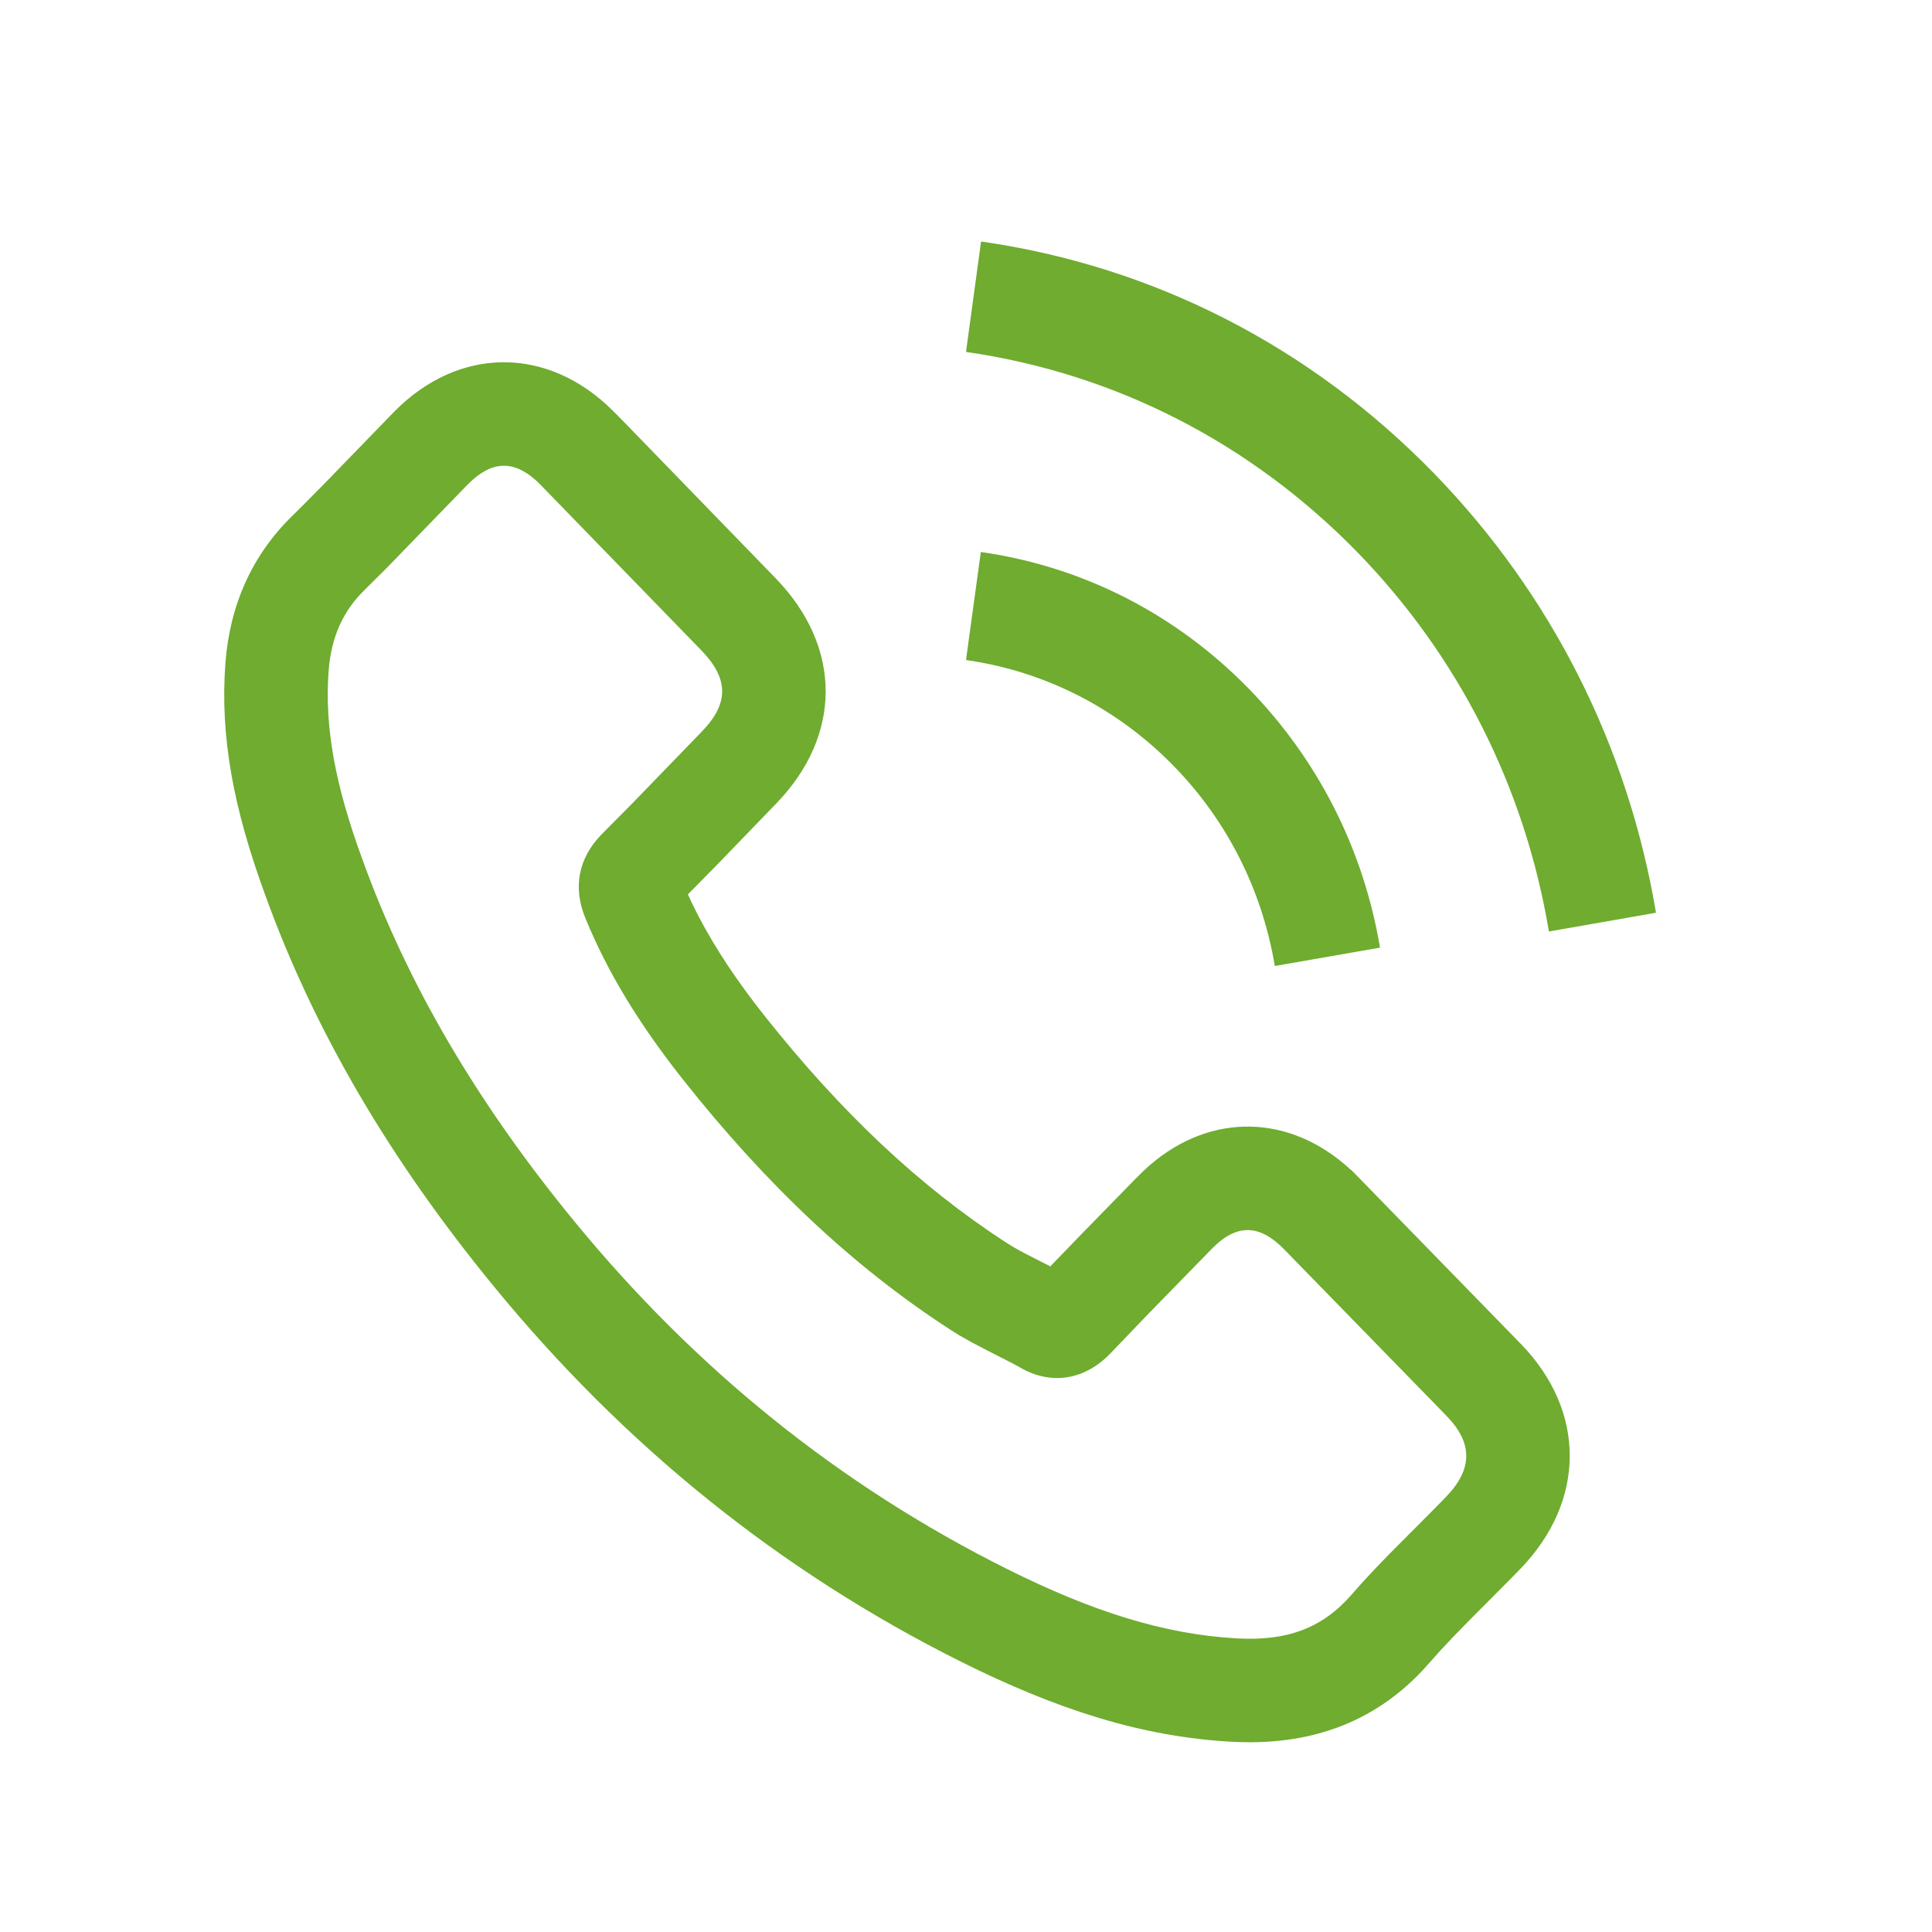 <svg width="56" height="56" viewBox="0 0 56 56" fill="none" xmlns="http://www.w3.org/2000/svg">
<path d="M11.428 11.931C13.305 10.028 15.885 10.024 17.774 11.915L18.104 12.249L22.491 16.77C24.41 18.756 24.413 21.313 22.499 23.291L20.823 25.026L19.939 25.924L20.063 26.192C20.525 27.148 21.125 28.092 21.881 29.085L22.173 29.459C24.364 32.222 26.646 34.388 29.182 36.028L29.348 36.131L29.53 36.235L29.75 36.353L30.444 36.706L31.36 35.758L32.927 34.154L33.158 33.926C34.906 32.286 37.203 32.233 38.992 33.764L39.151 33.906L39.175 33.919L44.095 38.967C45.976 40.912 45.965 43.502 44.079 45.463L43.842 45.707L42.562 46.994L42.122 47.445L41.764 47.826L41.243 48.408C39.78 49.967 37.909 50.613 35.674 50.484C33.109 50.34 30.66 49.565 27.853 48.165C22.615 45.548 18.098 41.909 14.302 37.272C11.333 33.648 9.124 29.921 7.681 25.926C6.777 23.451 6.374 21.376 6.533 19.224C6.662 17.532 7.307 16.084 8.49 14.935L8.726 14.702L9.349 14.074L11.428 11.931ZM15.534 13.923C14.864 13.323 14.231 13.361 13.562 14.039C13.524 14.078 13.487 14.115 13.45 14.153L11.212 16.459L10.583 17.084C9.937 17.711 9.599 18.47 9.525 19.449C9.402 21.107 9.728 22.787 10.501 24.902C11.823 28.562 13.859 31.997 16.623 35.371C20.154 39.684 24.338 43.056 29.193 45.48C31.664 46.713 33.742 47.371 35.844 47.489C37.302 47.573 38.331 47.195 39.176 46.221C39.214 46.178 39.251 46.135 39.289 46.093L39.512 45.843L39.866 45.463L40.279 45.036L41.446 43.864L41.919 43.382C42.689 42.581 42.692 41.831 41.939 41.052L41.728 40.834L37.206 36.197C36.493 35.474 35.834 35.474 35.128 36.194L33.299 38.068L32.209 39.205C31.481 39.979 30.502 40.179 29.569 39.638L29.33 39.508L28.646 39.159L28.171 38.911L27.797 38.699L27.558 38.55C24.721 36.716 22.206 34.327 19.822 31.323C18.563 29.735 17.627 28.224 16.966 26.609C16.607 25.733 16.752 24.886 17.445 24.176L18.301 23.314L20.341 21.207C21.131 20.391 21.13 19.679 20.331 18.853L15.649 14.033L15.534 13.923ZM28.43 16C31.386 16.422 34.07 17.79 36.192 19.957C38.199 22.016 39.52 24.608 40 27.468L36.952 28C36.58 25.79 35.565 23.78 34.012 22.194C32.368 20.515 30.287 19.459 28 19.131L28.43 16ZM28.437 7C33.441 7.716 37.975 10.037 41.558 13.713C44.955 17.207 47.184 21.607 48 26.456L44.896 27C44.197 22.816 42.271 19.011 39.337 15.999C36.242 12.832 32.322 10.822 28 10.201L28.437 7Z" fill="#6FAC2F"/>
</svg>
